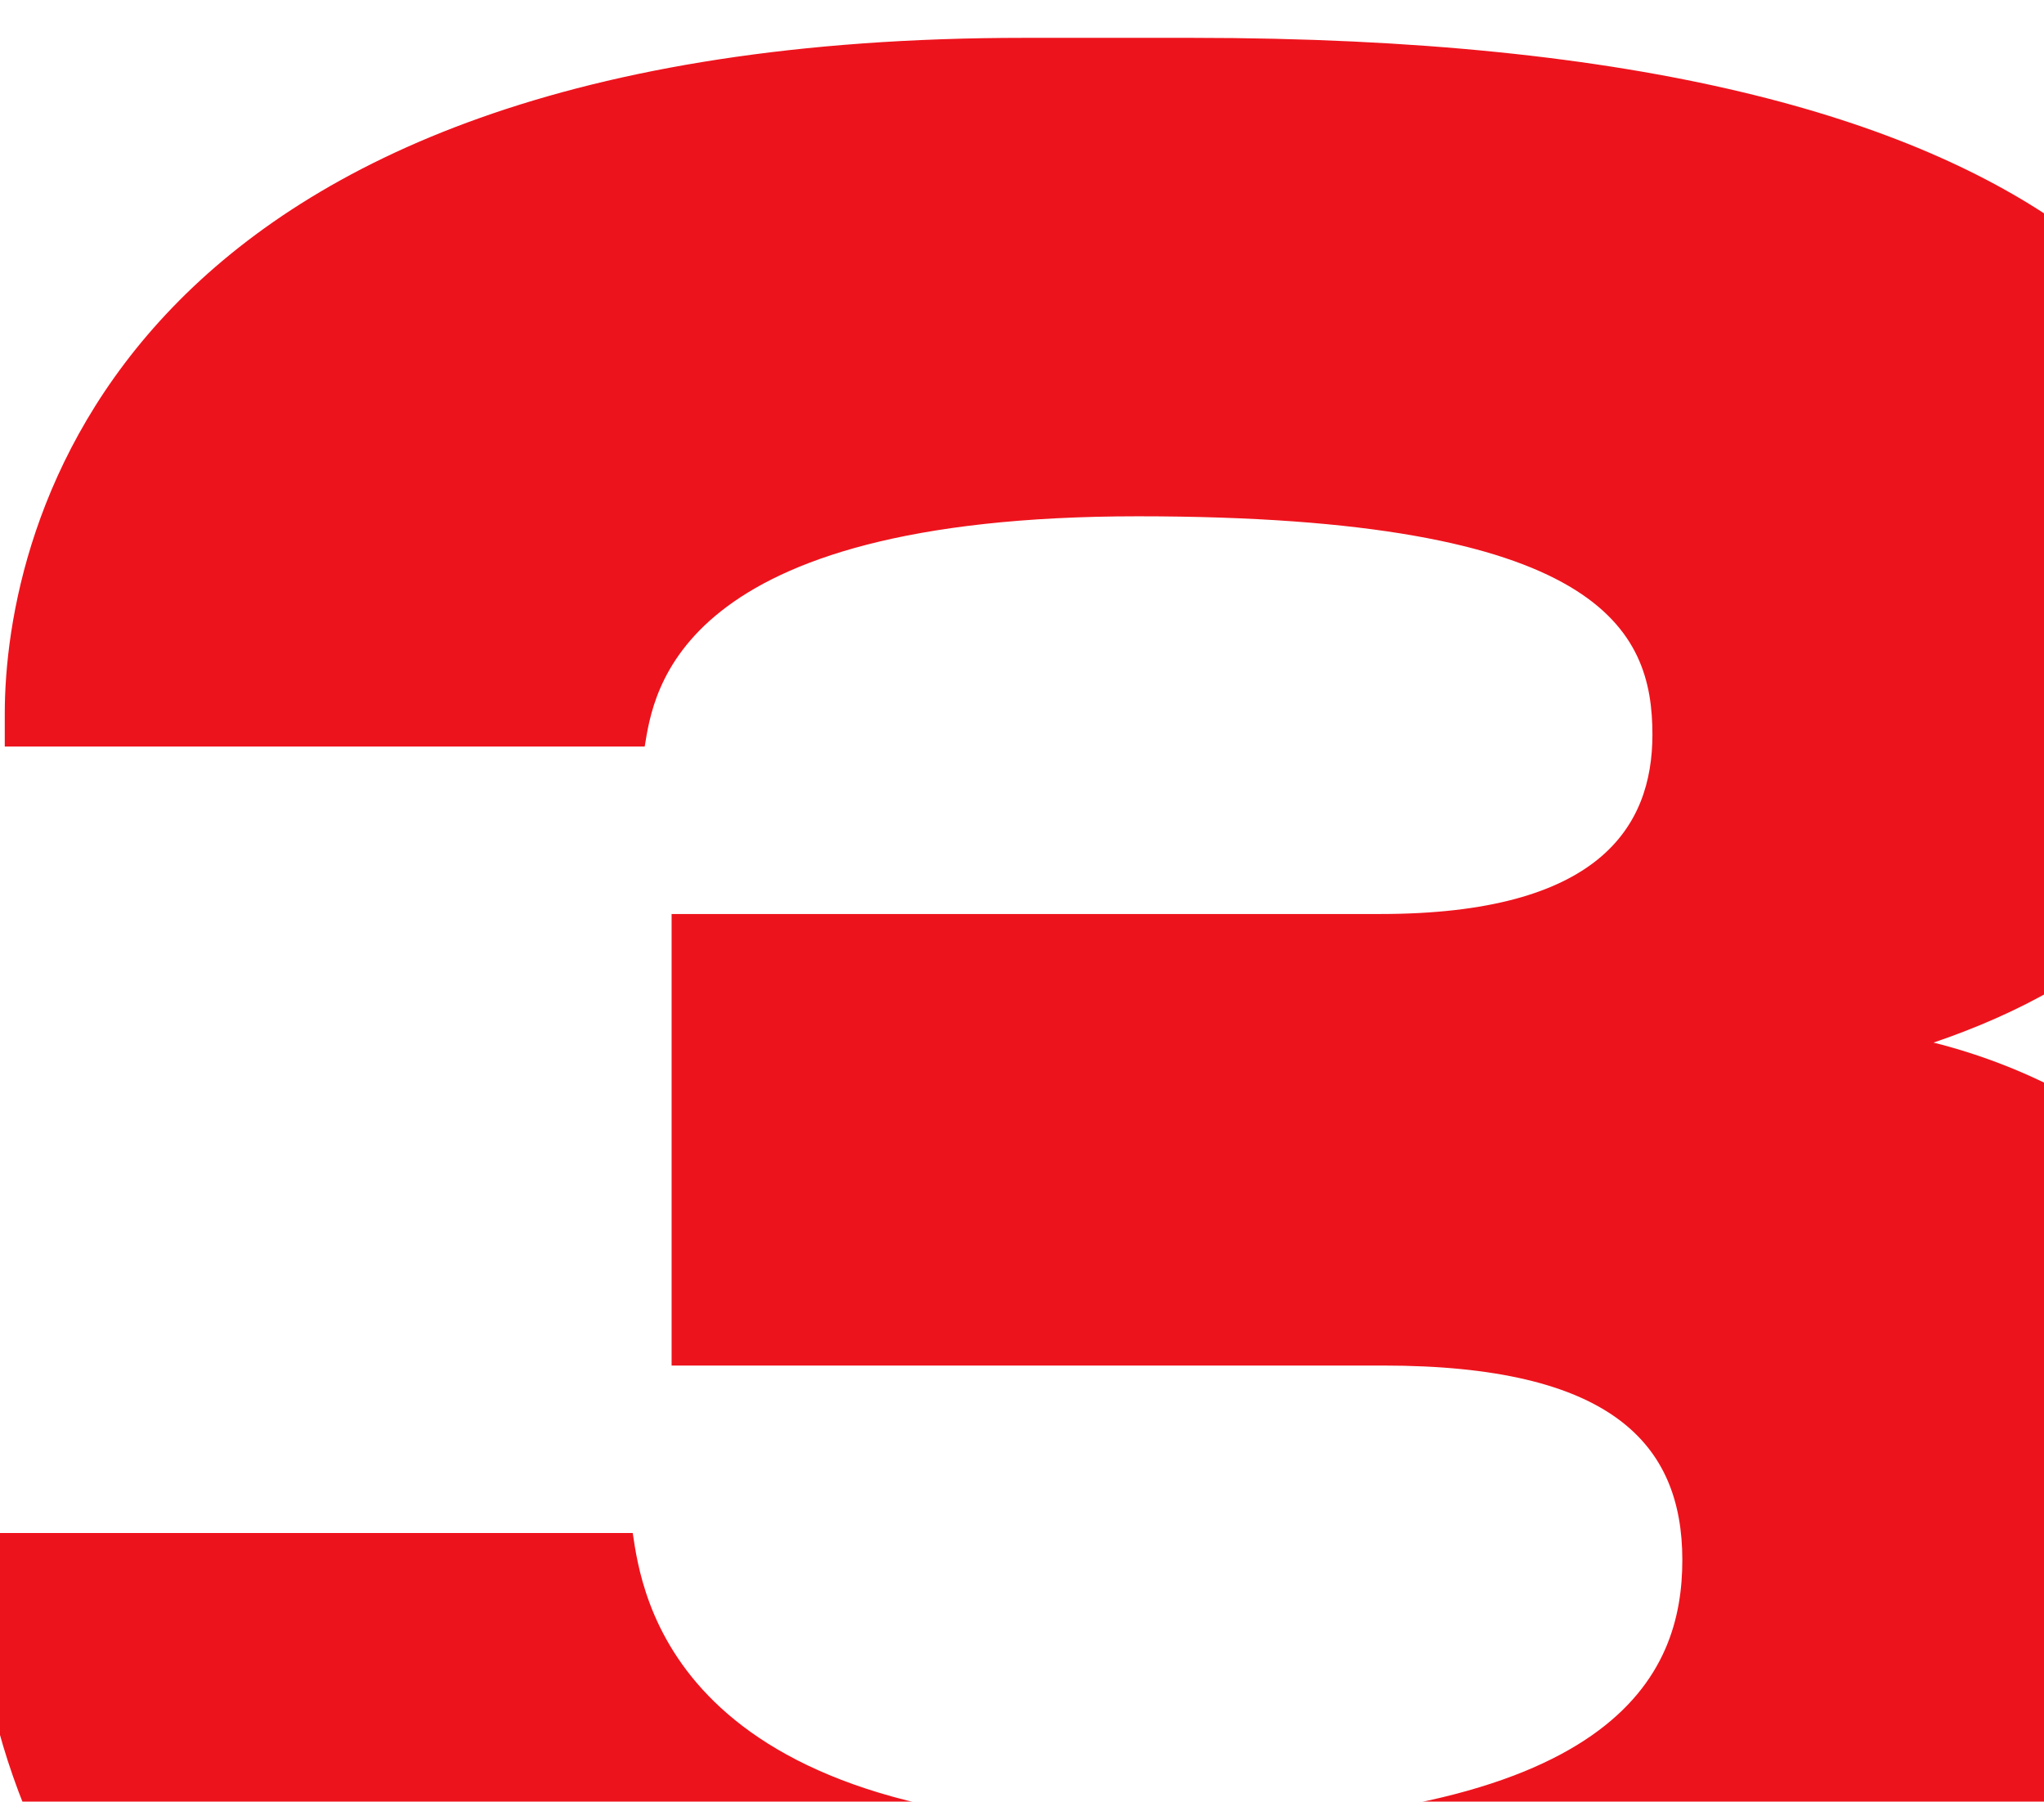 <?xml version="1.0" encoding="UTF-8"?> <svg xmlns="http://www.w3.org/2000/svg" width="270" height="238" viewBox="0 0 270 238" fill="none"><g filter="url(#filter0_ii_3135_6188)"><path d="M160.765 301.779H144.175C19.75 301.779 -3.86387e-05 231.469 -3.86387e-05 201.054V197.499H86.9C88.085 205.399 92.035 236.209 154.445 236.209C217.25 236.209 225.545 216.064 225.545 201.054C225.545 185.649 216.065 175.379 186.045 175.379H92.035V115.734H185.65C214.485 115.734 221.595 104.279 221.595 92.034C221.595 78.209 214.88 63.199 153.655 63.199C92.43 63.199 89.665 86.504 88.48 93.614H3.95V89.269C3.95 65.174 18.17 -0.001 138.645 -0.001H160.765C280.055 -0.001 302.57 42.264 302.57 75.444V78.209C302.57 109.809 280.845 125.214 258.725 132.719C284.005 139.039 311.655 159.974 311.655 199.869V202.634C311.655 246.874 285.19 301.779 160.765 301.779Z" fill="#ED131C"></path></g><defs><filter id="filter0_ii_3135_6188" x="-9" y="0" width="326.335" height="306.777" filterUnits="userSpaceOnUse" color-interpolation-filters="sRGB"><feFlood flood-opacity="0" result="BackgroundImageFix"></feFlood><feBlend mode="normal" in="SourceGraphic" in2="BackgroundImageFix" result="shape"></feBlend><feColorMatrix in="SourceAlpha" type="matrix" values="0 0 0 0 0 0 0 0 0 0 0 0 0 0 0 0 0 0 127 0" result="hardAlpha"></feColorMatrix><feOffset dx="-9"></feOffset><feGaussianBlur stdDeviation="6.345"></feGaussianBlur><feComposite in2="hardAlpha" operator="arithmetic" k2="-1" k3="1"></feComposite><feColorMatrix type="matrix" values="0 0 0 0 0.954 0 0 0 0 0.342 0 0 0 0 0.342 0 0 0 1 0"></feColorMatrix><feBlend mode="normal" in2="shape" result="effect1_innerShadow_3135_6188"></feBlend><feColorMatrix in="SourceAlpha" type="matrix" values="0 0 0 0 0 0 0 0 0 0 0 0 0 0 0 0 0 0 127 0" result="hardAlpha"></feColorMatrix><feOffset dx="5.68" dy="5"></feOffset><feGaussianBlur stdDeviation="3.86"></feGaussianBlur><feComposite in2="hardAlpha" operator="arithmetic" k2="-1" k3="1"></feComposite><feColorMatrix type="matrix" values="0 0 0 0 0.499 0 0 0 0 0 0 0 0 0 0 0 0 0 0.15 0"></feColorMatrix><feBlend mode="normal" in2="effect1_innerShadow_3135_6188" result="effect2_innerShadow_3135_6188"></feBlend></filter></defs></svg> 
